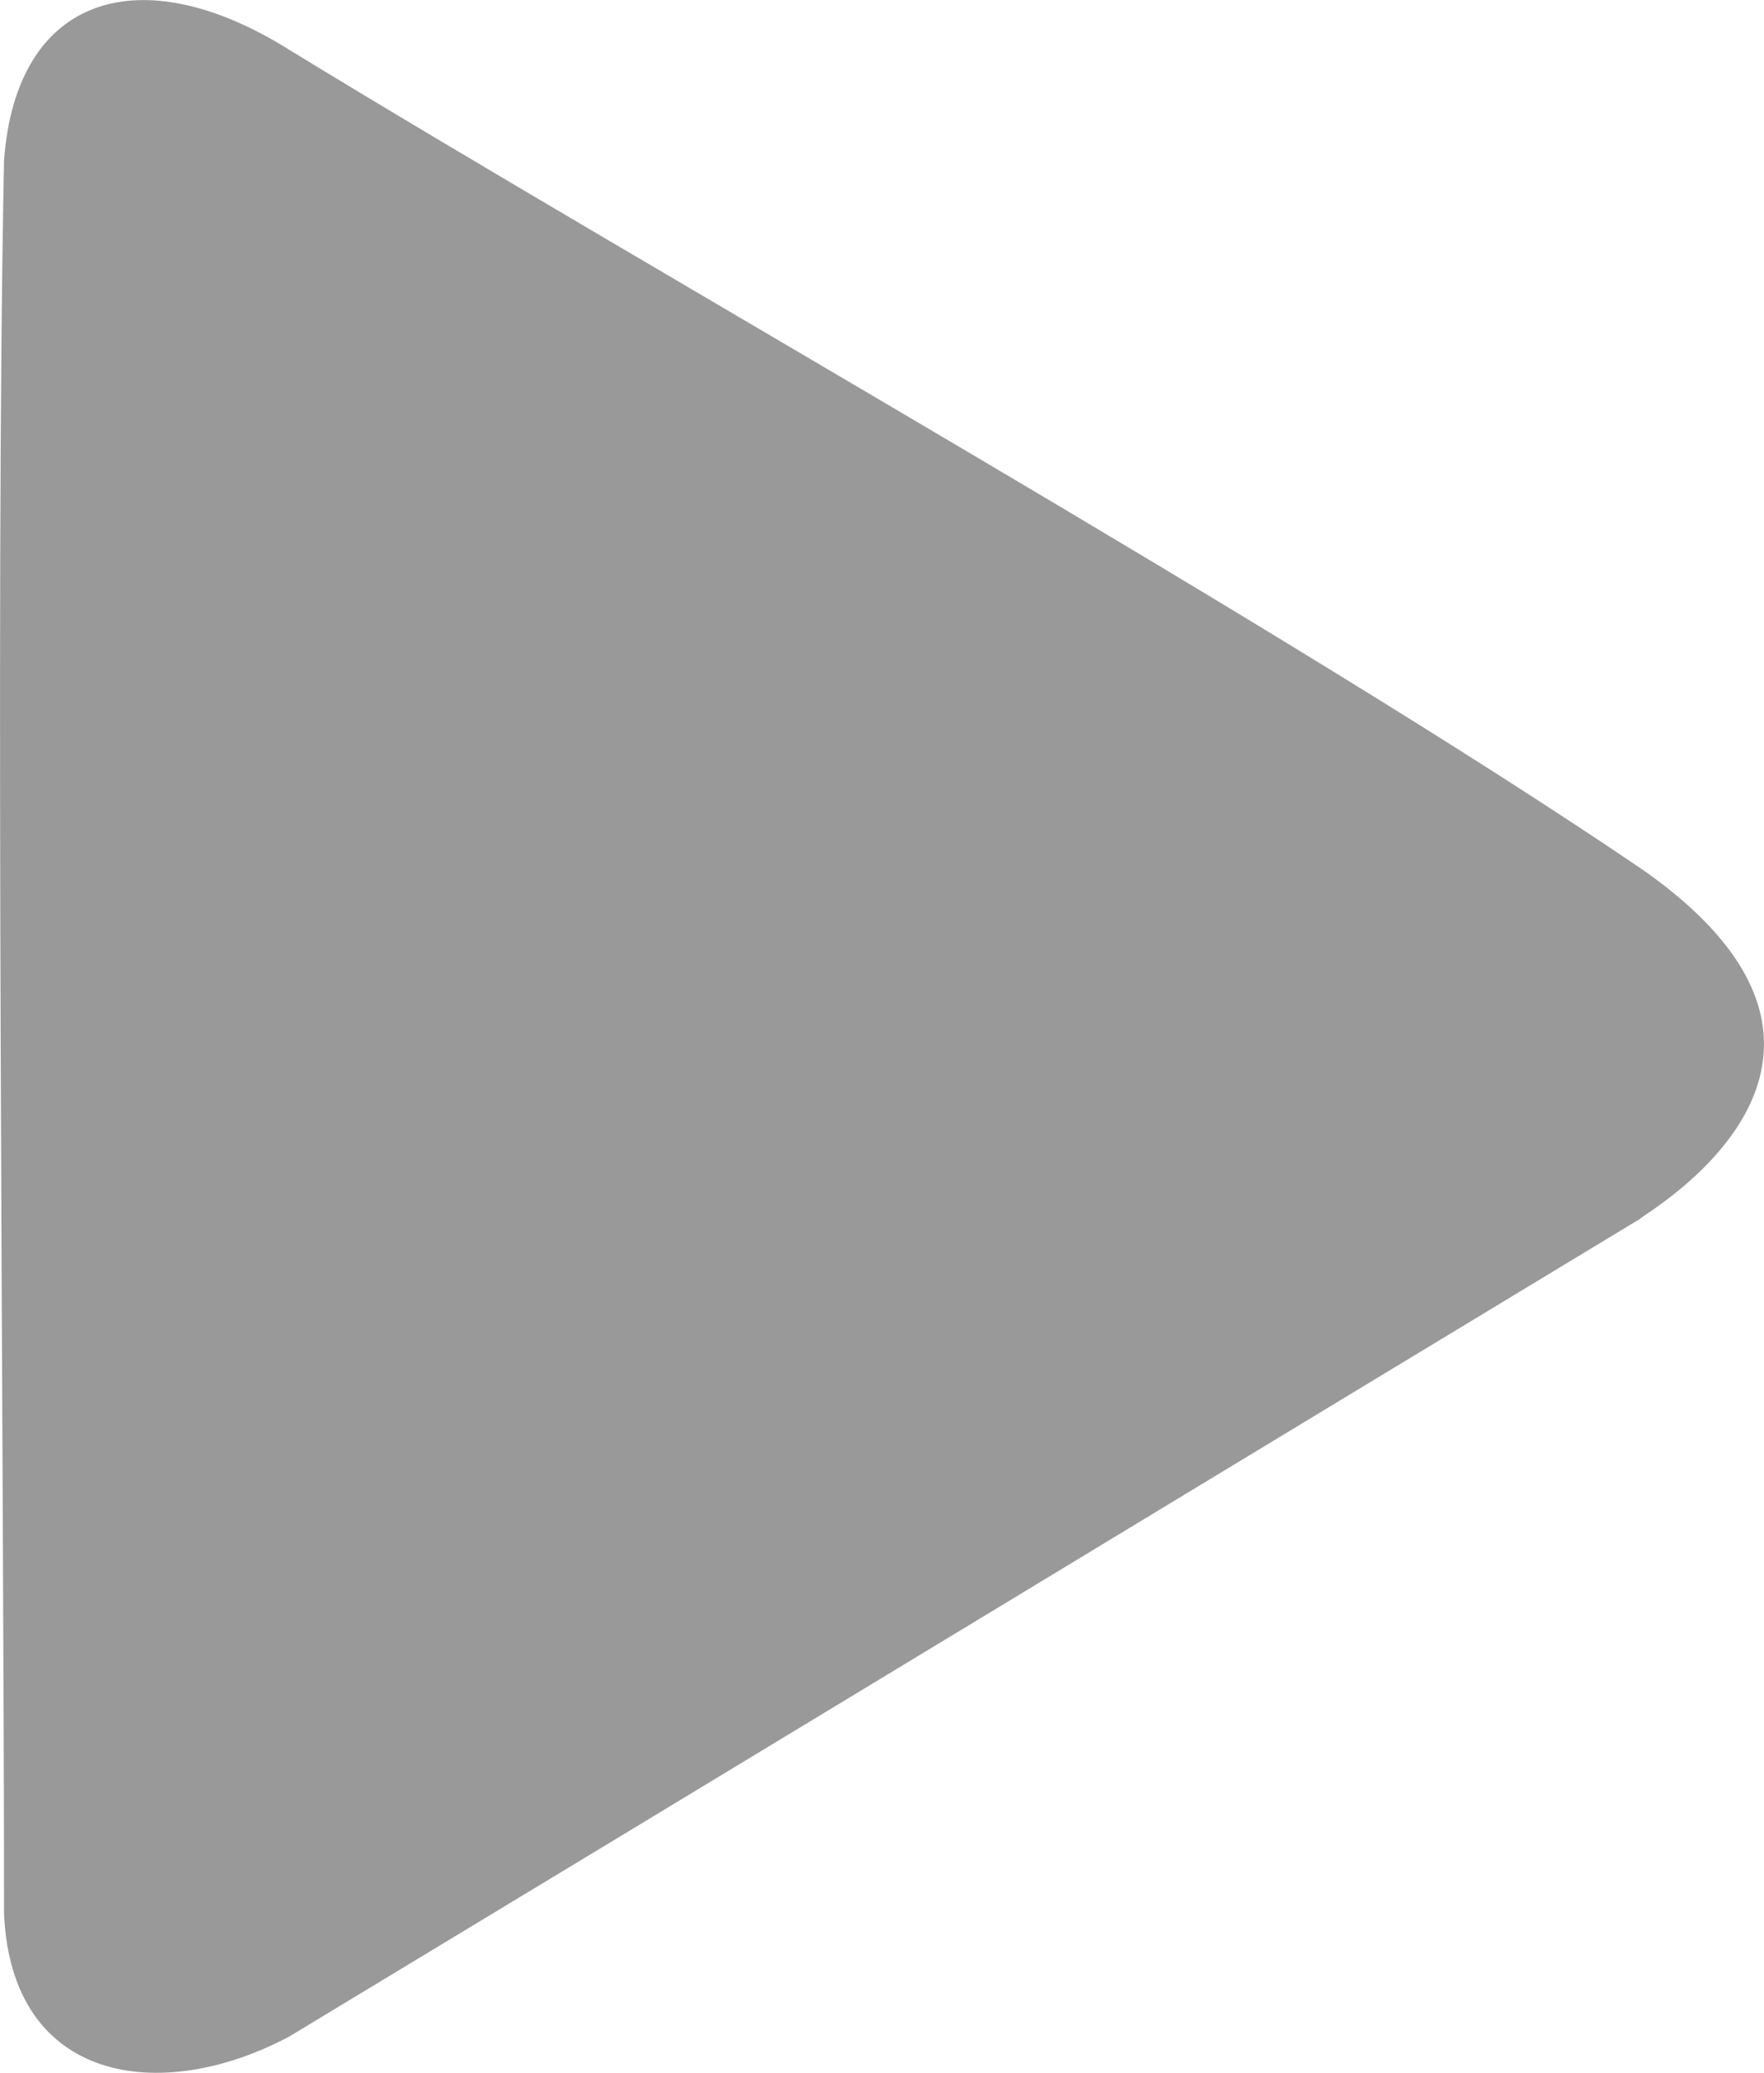 <svg xmlns="http://www.w3.org/2000/svg" xmlns:xlink="http://www.w3.org/1999/xlink" fill="none" version="1.1" width="7.413" height="8.711" viewBox="0 0 7.413 8.711"><g><path d="M6.906,3.657C5.428,2.651,2.747,1.146,1.22,0.212C0.593,-0.183,0.068,-0.023,0.017,0.674C-0.021,2.542,0.017,6.146,0.017,8.044C0.049,8.753,0.672,8.846,1.213,8.56C2.74,7.638,5.361,6.048,6.894,5.121C6.883,5.114,8.059,4.468,6.906,3.657C6.906,3.657,6.906,3.657,6.906,3.657Z" fill="#999999" fill-opacity="1"/></g></svg>
